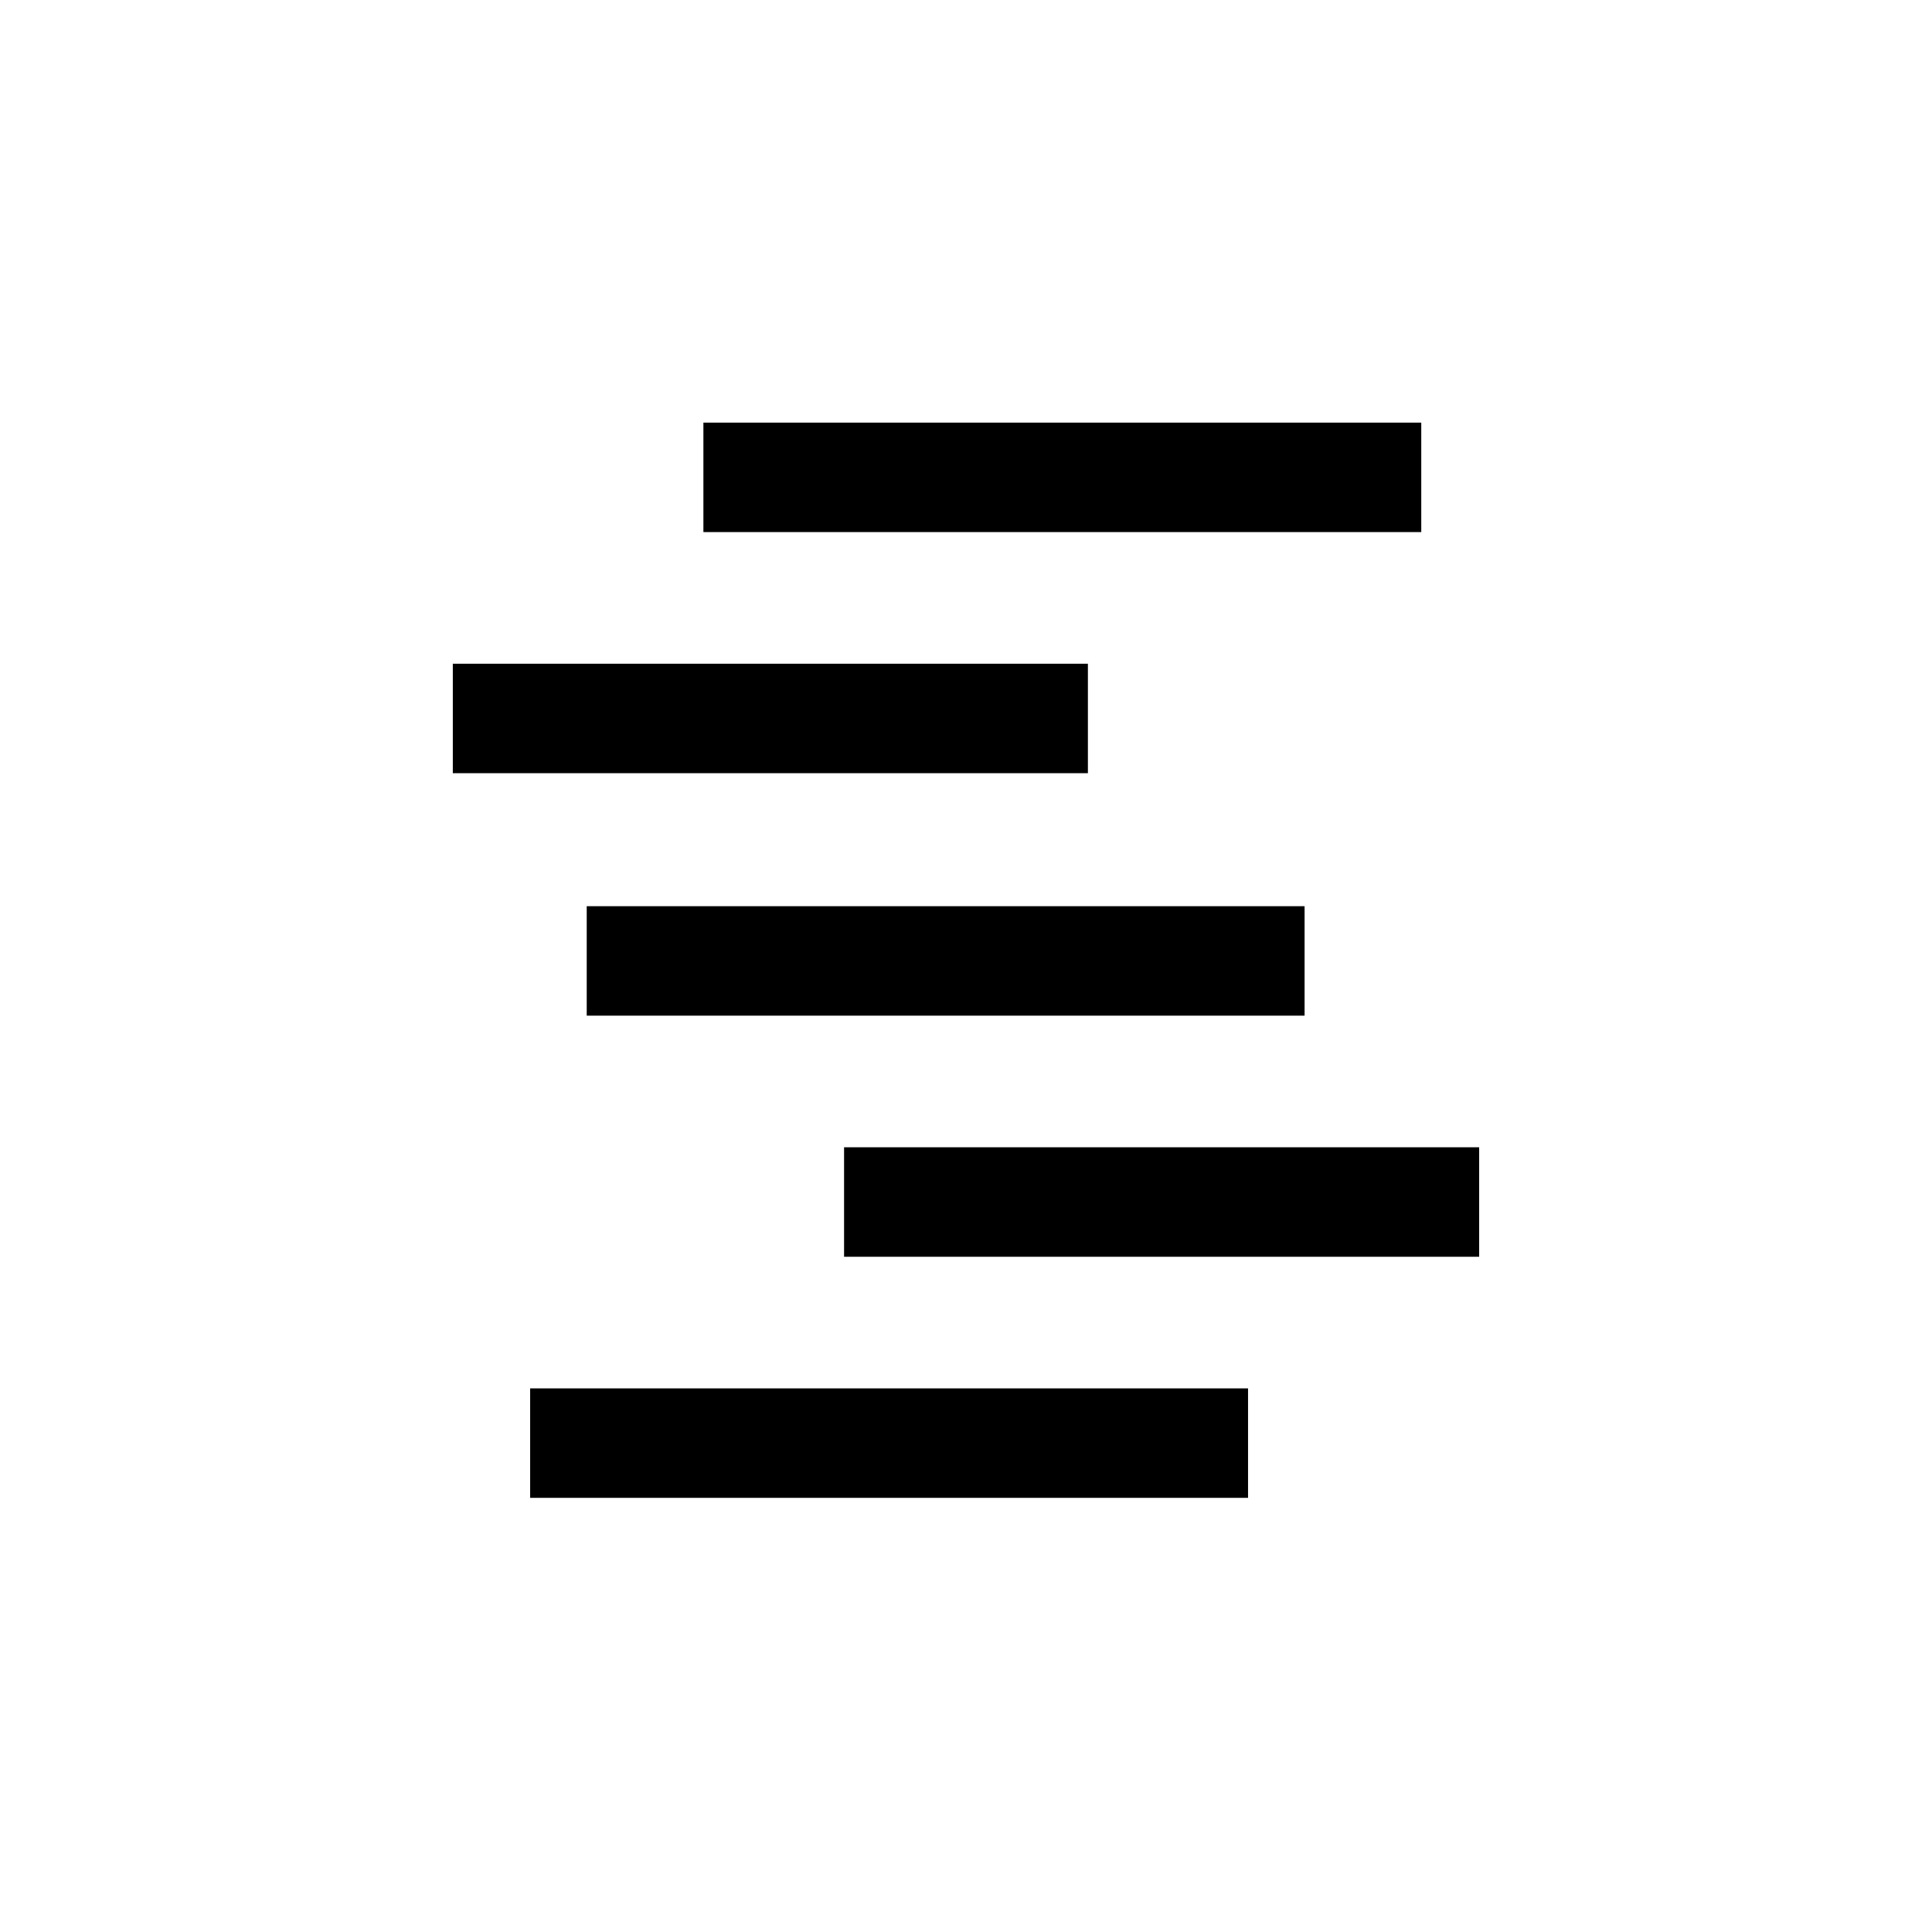 <svg width="64" height="64" viewBox="0 0 64 64" fill="none" xmlns="http://www.w3.org/2000/svg">
<rect width="64" height="64" fill="white"/>
<path d="M47.081 14H23.301V17.626H47.081V14Z" fill="black"/>
<path d="M43.216 30.019H19.436V33.645H43.216V30.019Z" fill="black"/>
<path d="M41.343 45.992H17.562V49.618H41.343V45.992Z" fill="black"/>
<path d="M36.038 21.987H15V25.613H36.038V21.987Z" fill="black"/>
<path d="M48.999 38.005H27.961V41.632H48.999V38.005Z" fill="black"/>
</svg>
